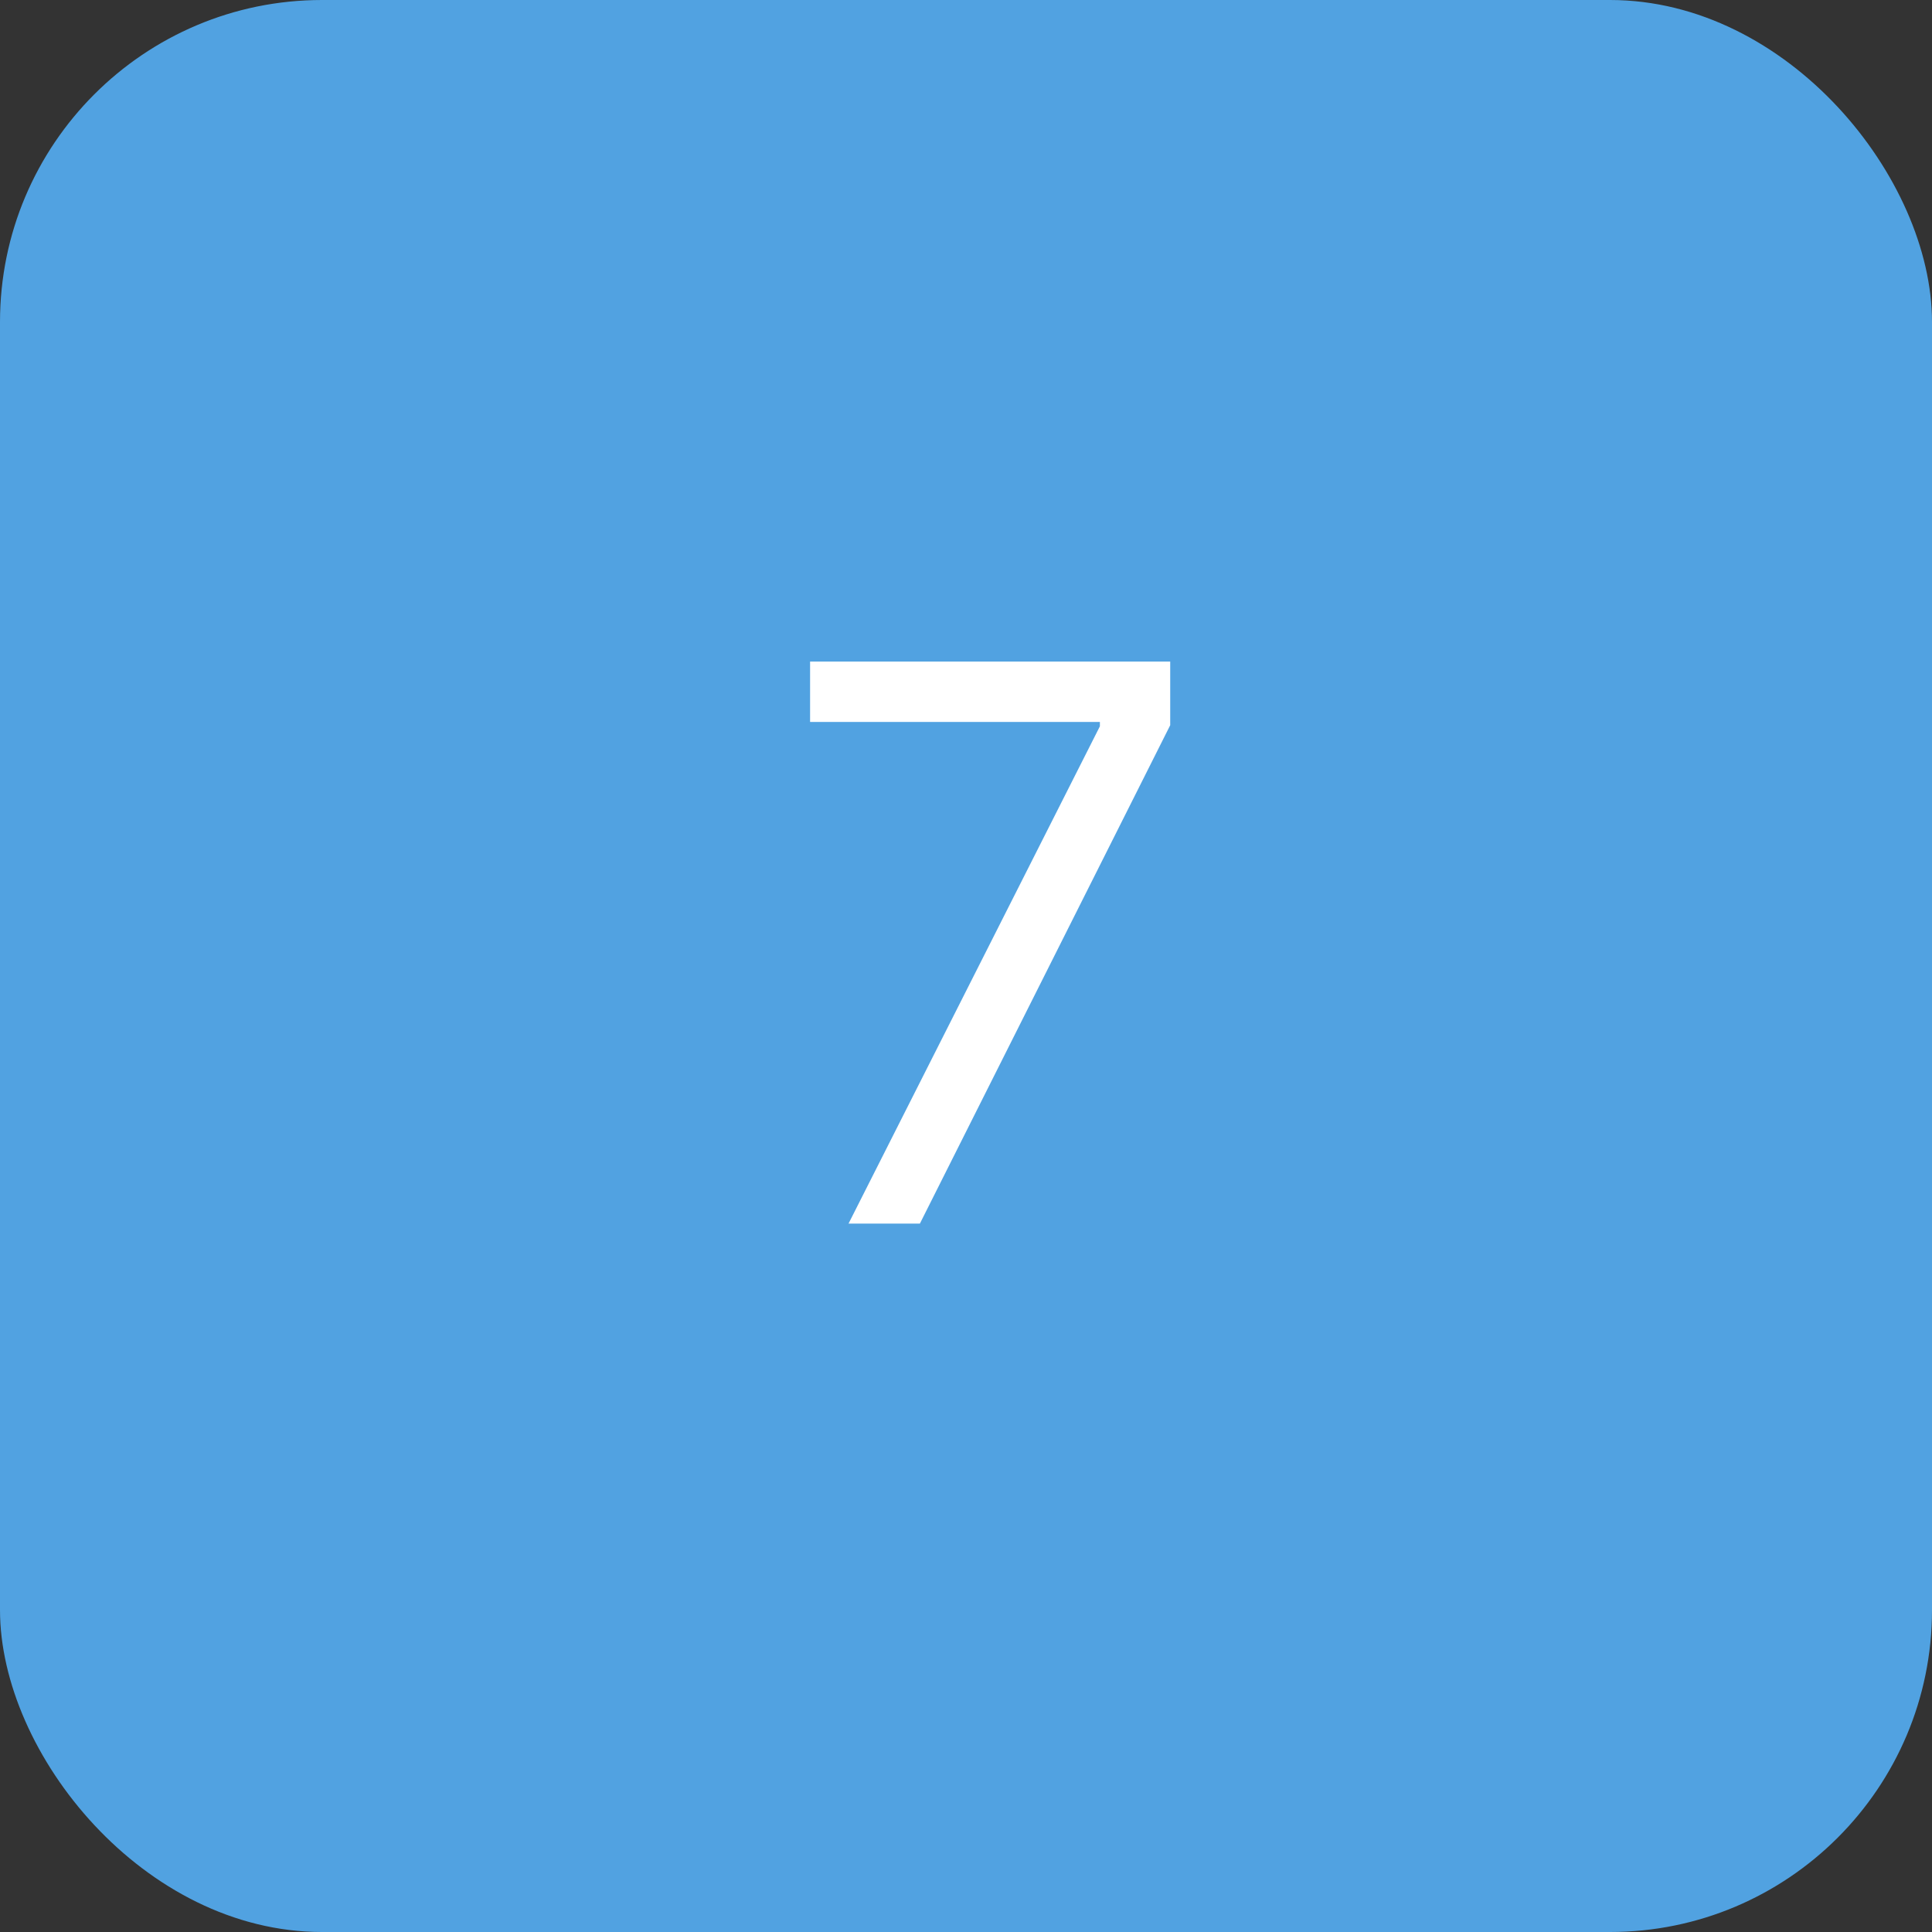 <?xml version="1.0" encoding="UTF-8"?> <svg xmlns="http://www.w3.org/2000/svg" width="30" height="30" viewBox="0 0 30 30" fill="none"><rect x="0" y="0" width="30" height="30" fill="#333333" stroke="none"/> <rect width="30" height="30" rx="5" fill="#51A2E1"></rect> <path d="M13.176 19L17.079 11.278V11.21H12.579V10.273H18.171V11.261L14.284 19H13.176Z" fill="white"></path> </svg> 
